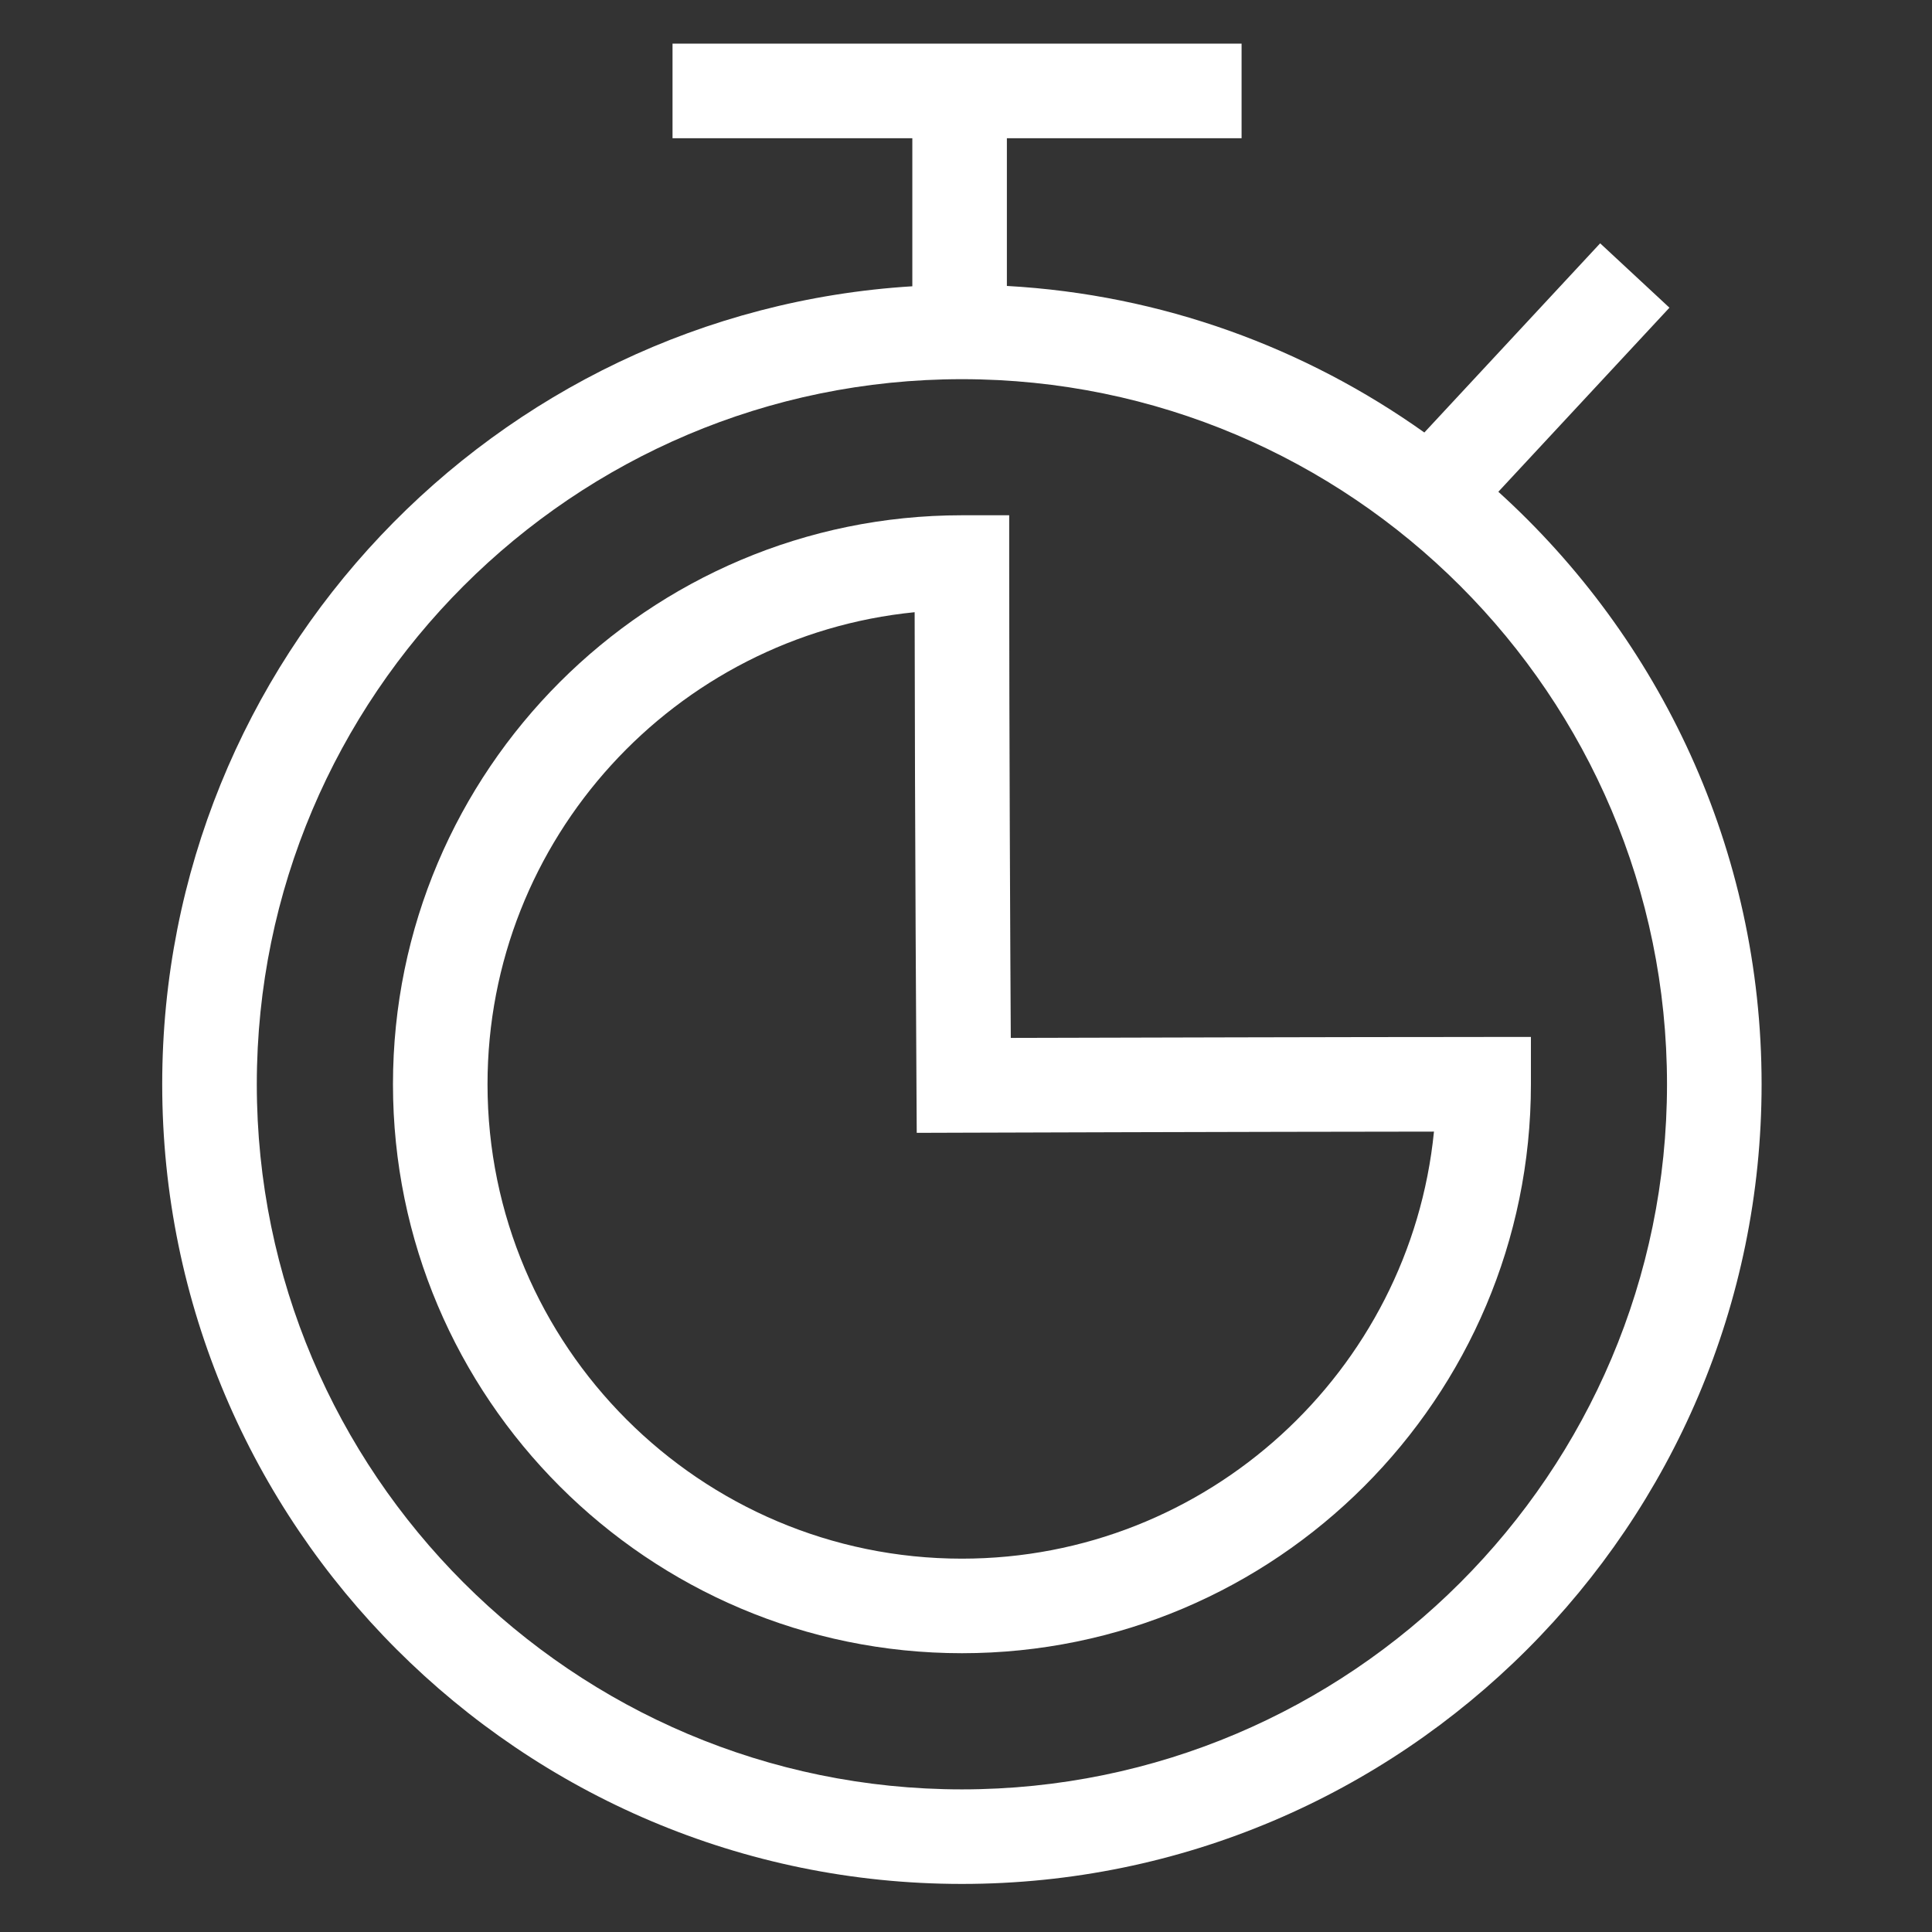 <?xml version="1.0" encoding="utf-8"?>
<!-- Generator: Adobe Illustrator 16.0.4, SVG Export Plug-In . SVG Version: 6.00 Build 0)  -->
<!DOCTYPE svg PUBLIC "-//W3C//DTD SVG 1.1//EN" "http://www.w3.org/Graphics/SVG/1.1/DTD/svg11.dtd">
<svg version="1.1" id="Layer_1" xmlns="http://www.w3.org/2000/svg" xmlns:xlink="http://www.w3.org/1999/xlink" x="0px" y="0px"
	 width="50px" height="50px" viewBox="0 0 50 50" enable-background="new 0 0 50 50" xml:space="preserve">
<rect x="0" y="0" width="50" height="50" fill="#333333" stroke="none"/>
<g>
	<path fill="#FFFFFF" d="M38.777,12.727l4.428-4.764l-1.793-1.666l-4.55,4.896c-3.086-2.195-6.792-3.569-10.804-3.793V3.577h6.074
		V1.129H17.405v2.448h6.206v3.832C12.795,8.074,4.198,17.08,4.198,28.061c0,11.412,9.284,20.695,20.696,20.695
		S45.59,39.473,45.59,28.061C45.59,21.986,42.959,16.516,38.777,12.727z M24.894,46.309c-10.062,0-18.248-8.186-18.248-18.248
		c0-10.062,8.186-18.248,18.248-18.248s18.248,8.186,18.248,18.248C43.142,38.123,34.956,46.309,24.894,46.309z"/>
	<path fill="#FFFFFF" d="M38.396,26.837c-3.492,0-9.634,0.018-12.237,0.024c-0.014-2.41-0.041-7.927-0.041-12.302v-1.224h-1.223
		c-8.12,0-14.725,6.605-14.725,14.725c0,8.119,6.605,14.725,14.725,14.725s14.725-6.605,14.725-14.725v-1.224H38.396z
		 M24.894,40.338c-6.77,0-12.277-5.508-12.277-12.277c0-6.357,4.856-11.601,11.054-12.217c0.005,5.576,0.047,12.253,0.047,12.253
		l0.007,1.221l1.221-0.004c0,0,7.435-0.024,12.165-0.028C36.494,35.482,31.25,40.338,24.894,40.338z"/>
</g>
</svg>
